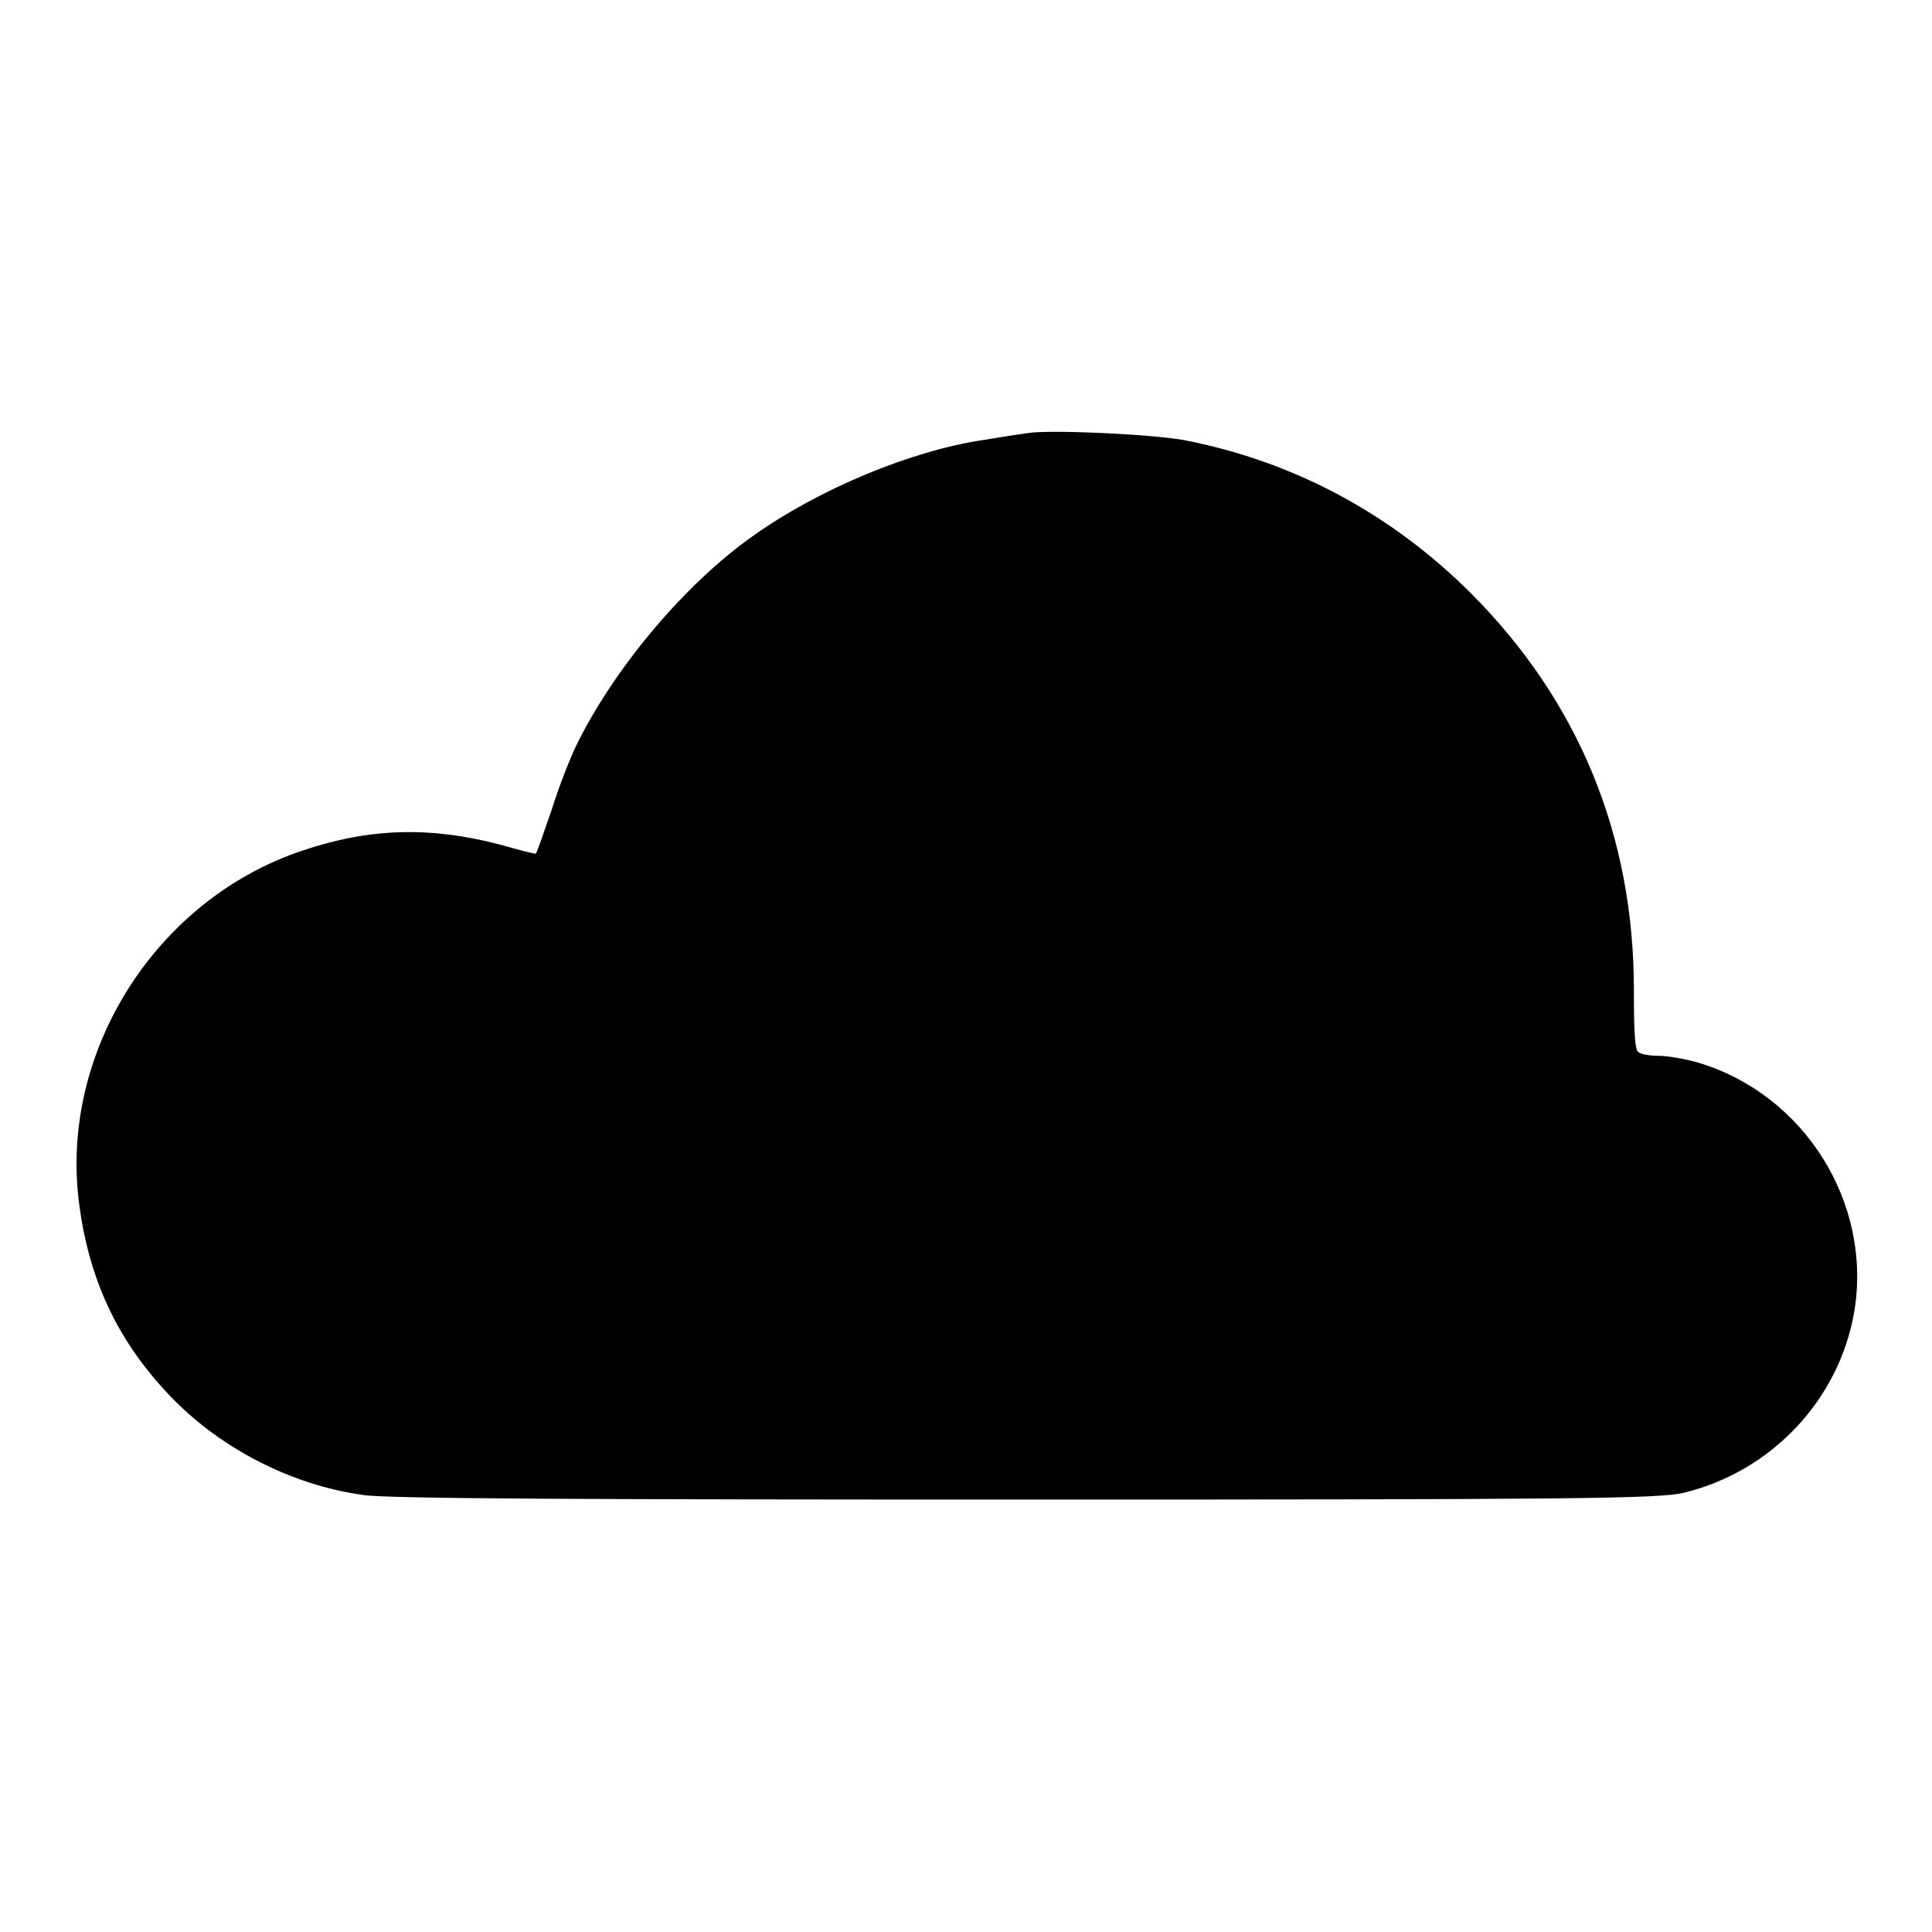 <?xml version="1.0" encoding="utf-8"?>
<!-- Svg Vector Icons : http://www.onlinewebfonts.com/icon -->
<!DOCTYPE svg PUBLIC "-//W3C//DTD SVG 1.1//EN" "http://www.w3.org/Graphics/SVG/1.1/DTD/svg11.dtd">
<svg version="1.1" xmlns="http://www.w3.org/2000/svg" xmlns:xlink="http://www.w3.org/1999/xlink" x="0px" y="0px" viewBox="0 0 256 256" enable-background="new 0 0 256 256" xml:space="preserve">
<g><g><g><path fill="#000000" d="M136.1,57.4c-0.8,0.1-3.4,0.5-5.8,0.9c-9.5,1.4-21.8,6.5-30.5,12.7C91.1,77.1,81.8,88,76.7,98.1c-1,1.9-2.6,6-3.6,9.2c-1.1,3.2-2,5.8-2.1,5.8c-0.1,0.1-2.3-0.5-4.8-1.2c-9.2-2.4-17.2-2.2-26.1,0.8c-19.5,6.5-32.3,26.8-29.6,46.9c1.3,9.9,5,17.8,11.5,24.8c6.7,7.3,16.5,12.4,26.2,13.7c3.1,0.5,31.2,0.6,87.9,0.6c71.5,0,83.9-0.1,87-0.9c11.6-2.8,20.6-12.3,22.6-24c2.4-14.4-6.6-28.8-20.7-33c-1.7-0.5-4.1-0.9-5.2-0.9c-1.2,0-2.4-0.2-2.7-0.5c-0.5-0.2-0.6-3.1-0.6-8.2c0-20.5-7.3-38.2-21.5-52.5c-10.6-10.6-23.6-17.6-38.2-20.4C152.1,57.5,138.9,56.9,136.1,57.4z"/></g></g></g>
</svg>